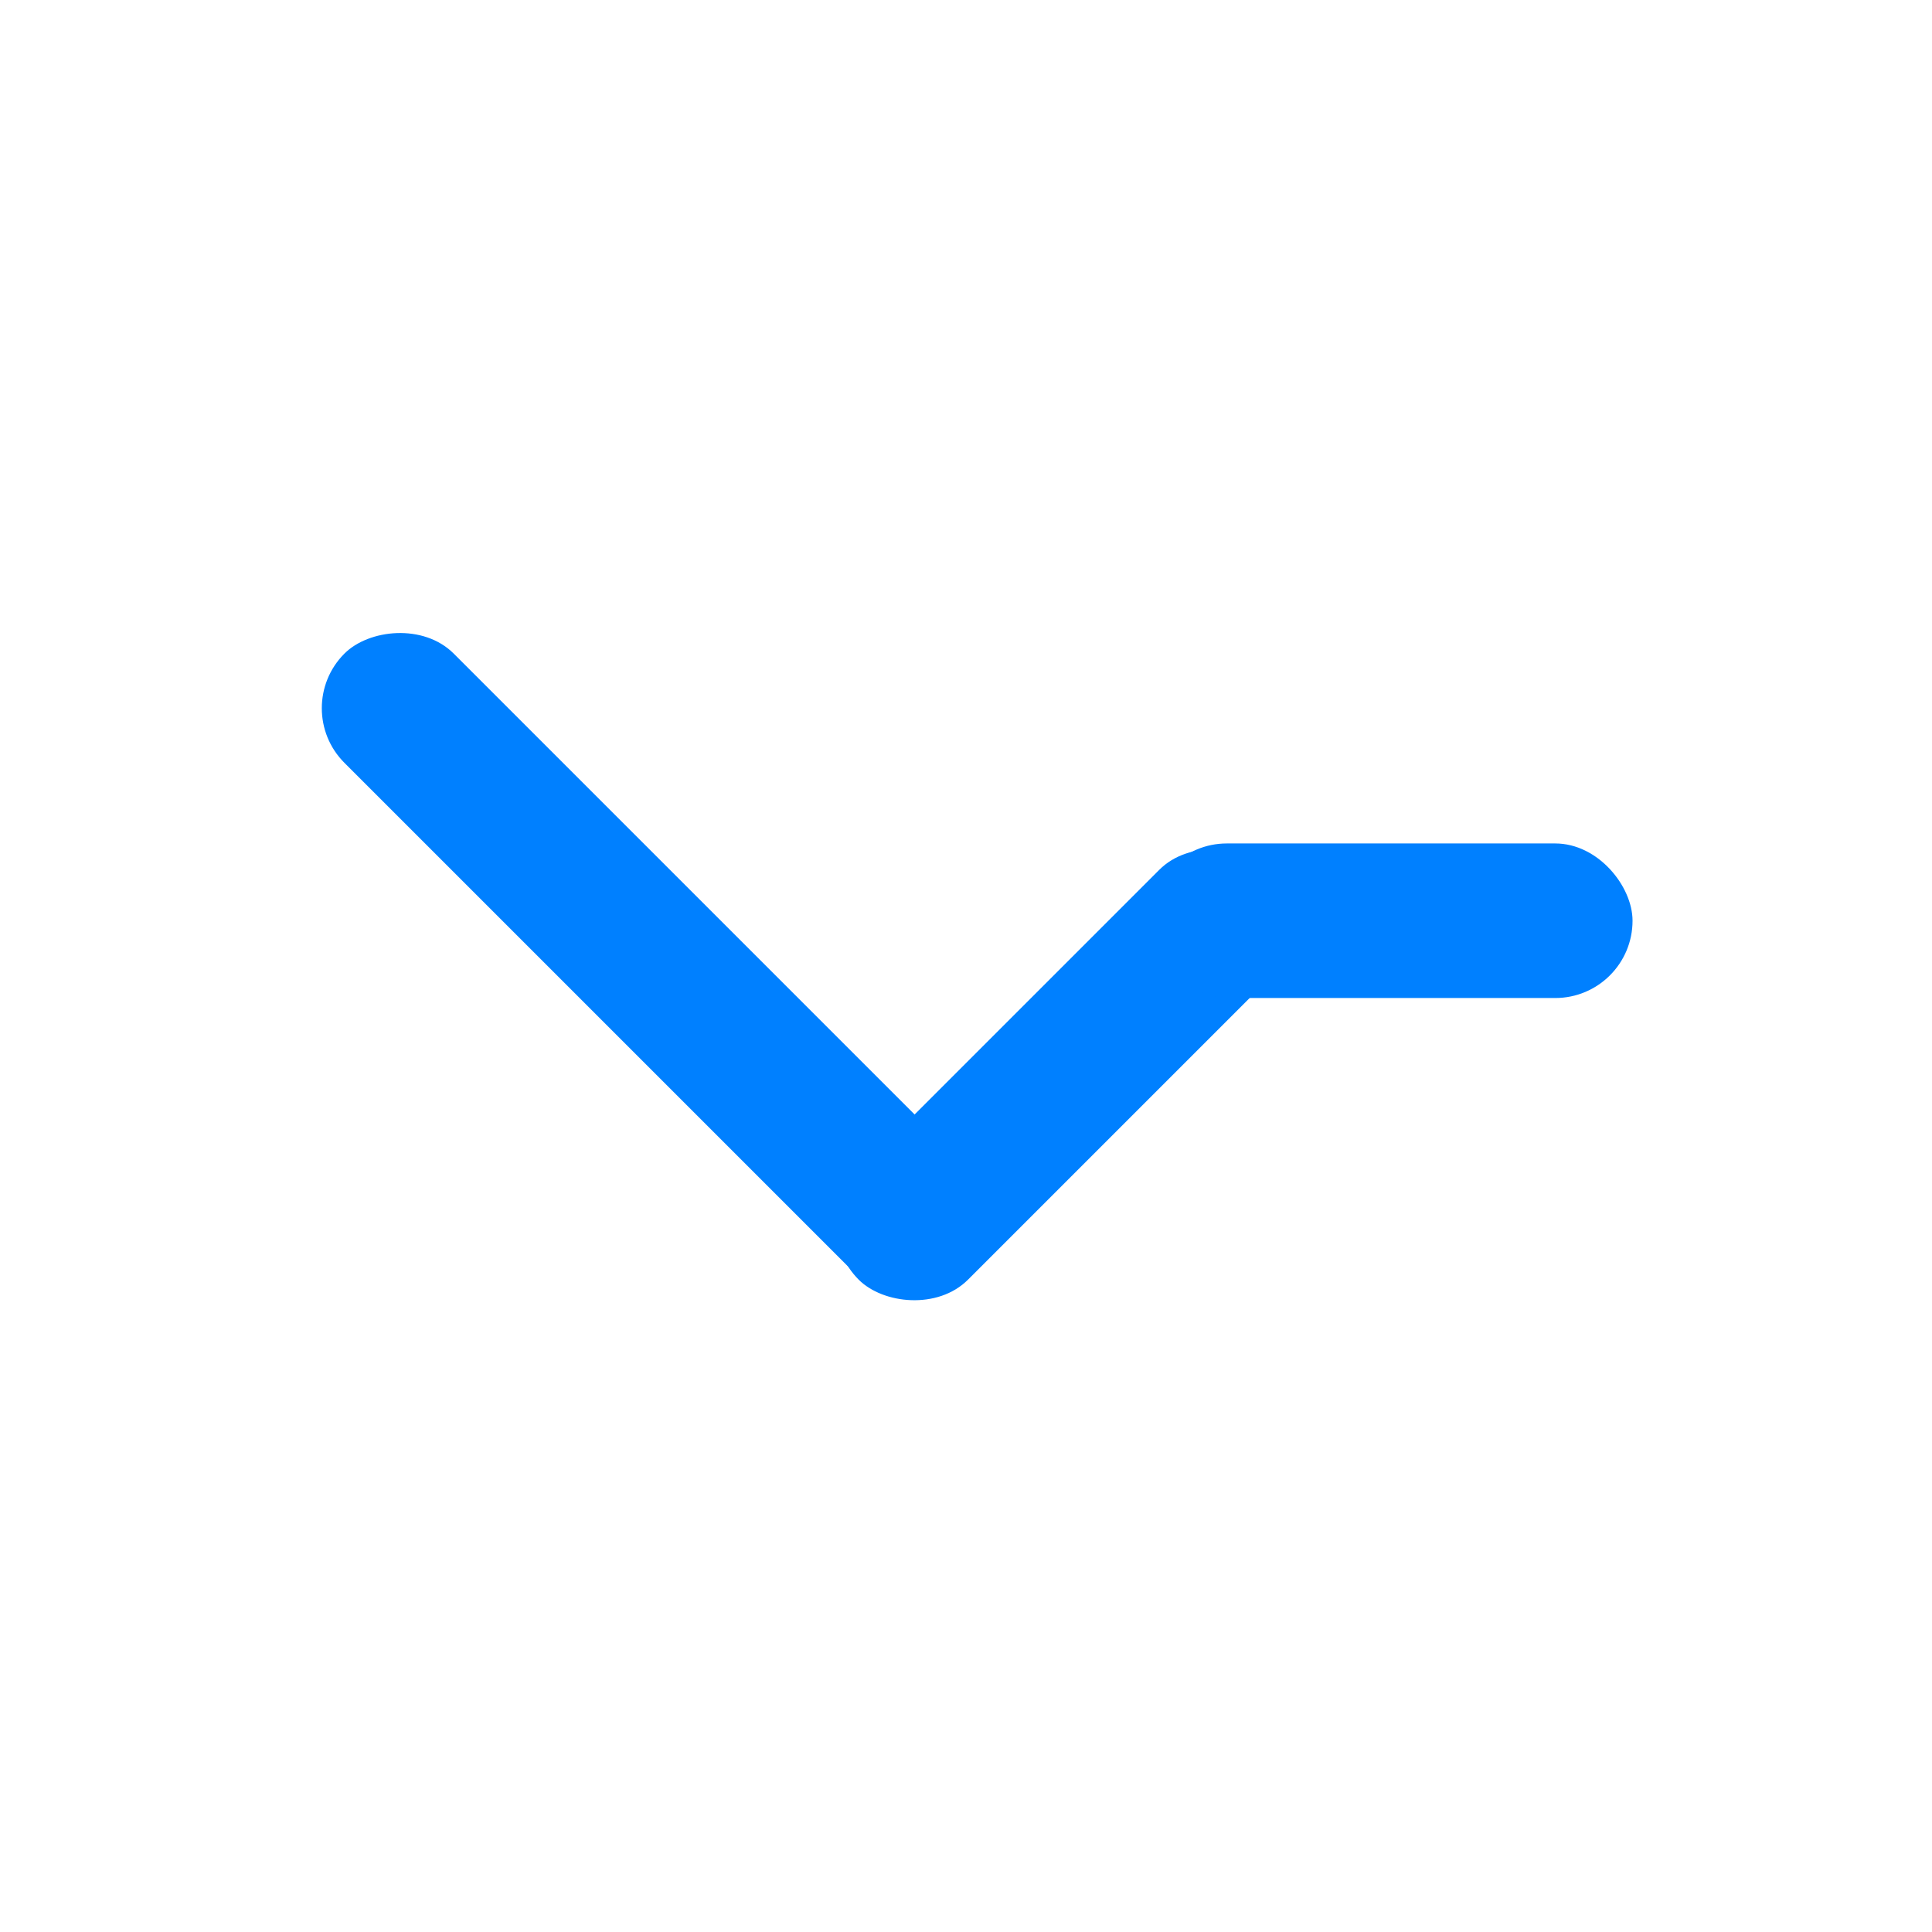 <?xml version="1.0" encoding="UTF-8"?>
<svg xmlns="http://www.w3.org/2000/svg" width="100" height="100" viewBox="0 0 100 100" fill="none">
  <rect width="45" height="8" rx="4" transform="matrix(0.707 0.707 0.707 -0.707 15 36.657)" fill="#0080FF"></rect>
  <rect x="68.488" y="47.851" width="30" height="8" rx="4" transform="rotate(135 68.488 47.851)" fill="#0080FF"></rect>
  <rect x="84.5" y="51.657" width="25" height="8" rx="4" transform="rotate(180 84.5 51.657)" fill="#0080FF"></rect>
</svg>

